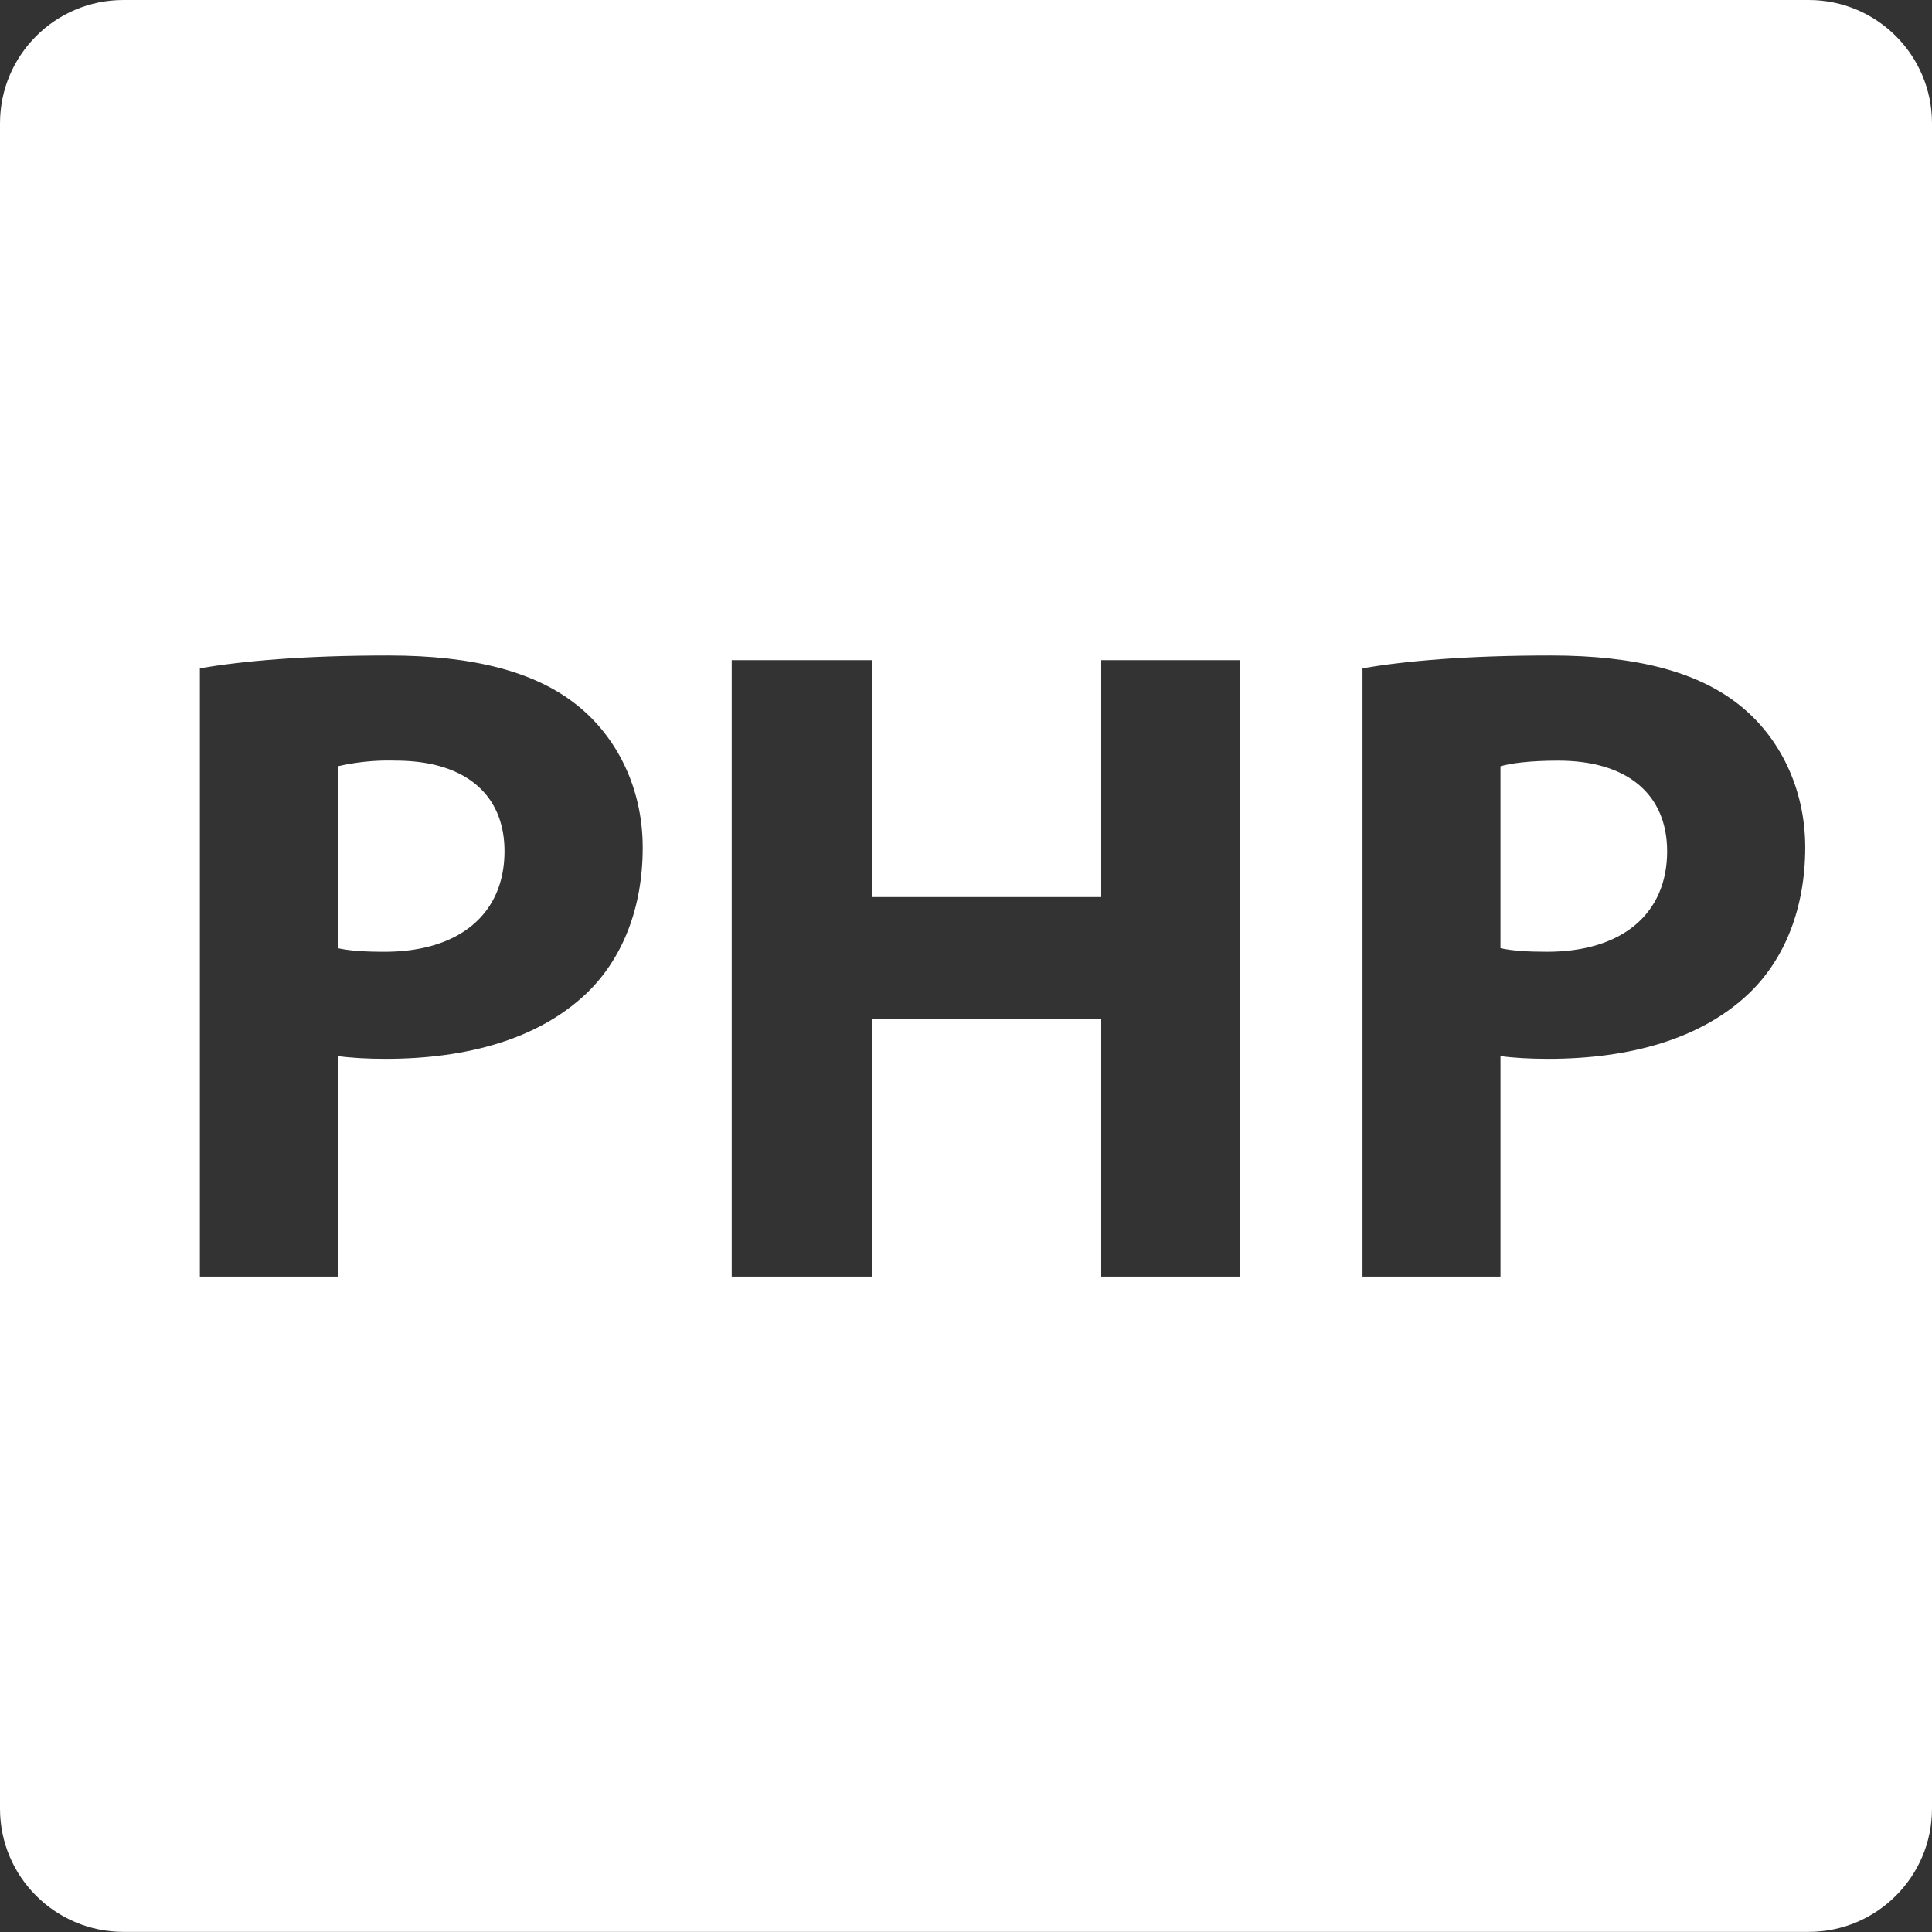 <svg xmlns="http://www.w3.org/2000/svg" xmlns:xlink="http://www.w3.org/1999/xlink" width="512" height="512" x="0" y="0" viewBox="0 0 16.172 16.172" style="enable-background:new 0 0 512 512" xml:space="preserve" class=""><rect x="0" y="0" width="16.172" height="16.172" fill="#333333" stroke="none"/><g><path d="M13.043 6.367c-.237 0-.398.022-.483.047v1.523c.101.022.223.03.391.03.621 0 1.004-.313 1.004-.842-.001-.474-.33-.758-.912-.758z" style="" fill="#ffffff" data-original="#030104" opacity="1" class=""></path><path d="M15.14 0H1.033C.463 0 0 .462 0 1.032V15.14c0 .568.462 1.031 1.033 1.031H15.14c.57 0 1.032-.463 1.032-1.031V1.032C16.172.462 15.71 0 15.14 0zM4.904 8.32c-.398.375-.988.543-1.677.543-.153 0-.291-.008-.398-.023v1.846H1.673V5.594c.36-.061.865-.107 1.578-.107.719 0 1.233.139 1.577.414.33.261.552.689.552 1.194s-.169.934-.476 1.225zm5.478 2.366H9.218v-2.16H7.297v2.16H6.125v-5.16h1.172v1.983h1.921V5.526h1.164v5.16zm4.253-2.366c-.397.375-.987.543-1.677.543-.152 0-.291-.008-.398-.023v1.846h-1.155V5.594c.359-.061.864-.107 1.577-.107.72 0 1.232.139 1.577.414.33.261.552.689.552 1.194-.001.505-.169.934-.476 1.225z" style="" fill="#ffffff" data-original="#030104" opacity="1" class=""></path><path d="M3.312 6.367a1.88 1.88 0 0 0-.483.047v1.523c.1.022.222.03.391.03.62 0 1.003-.313 1.003-.842 0-.474-.329-.758-.911-.758z" style="" fill="#ffffff" data-original="#030104" opacity="1" class=""></path></g></svg>